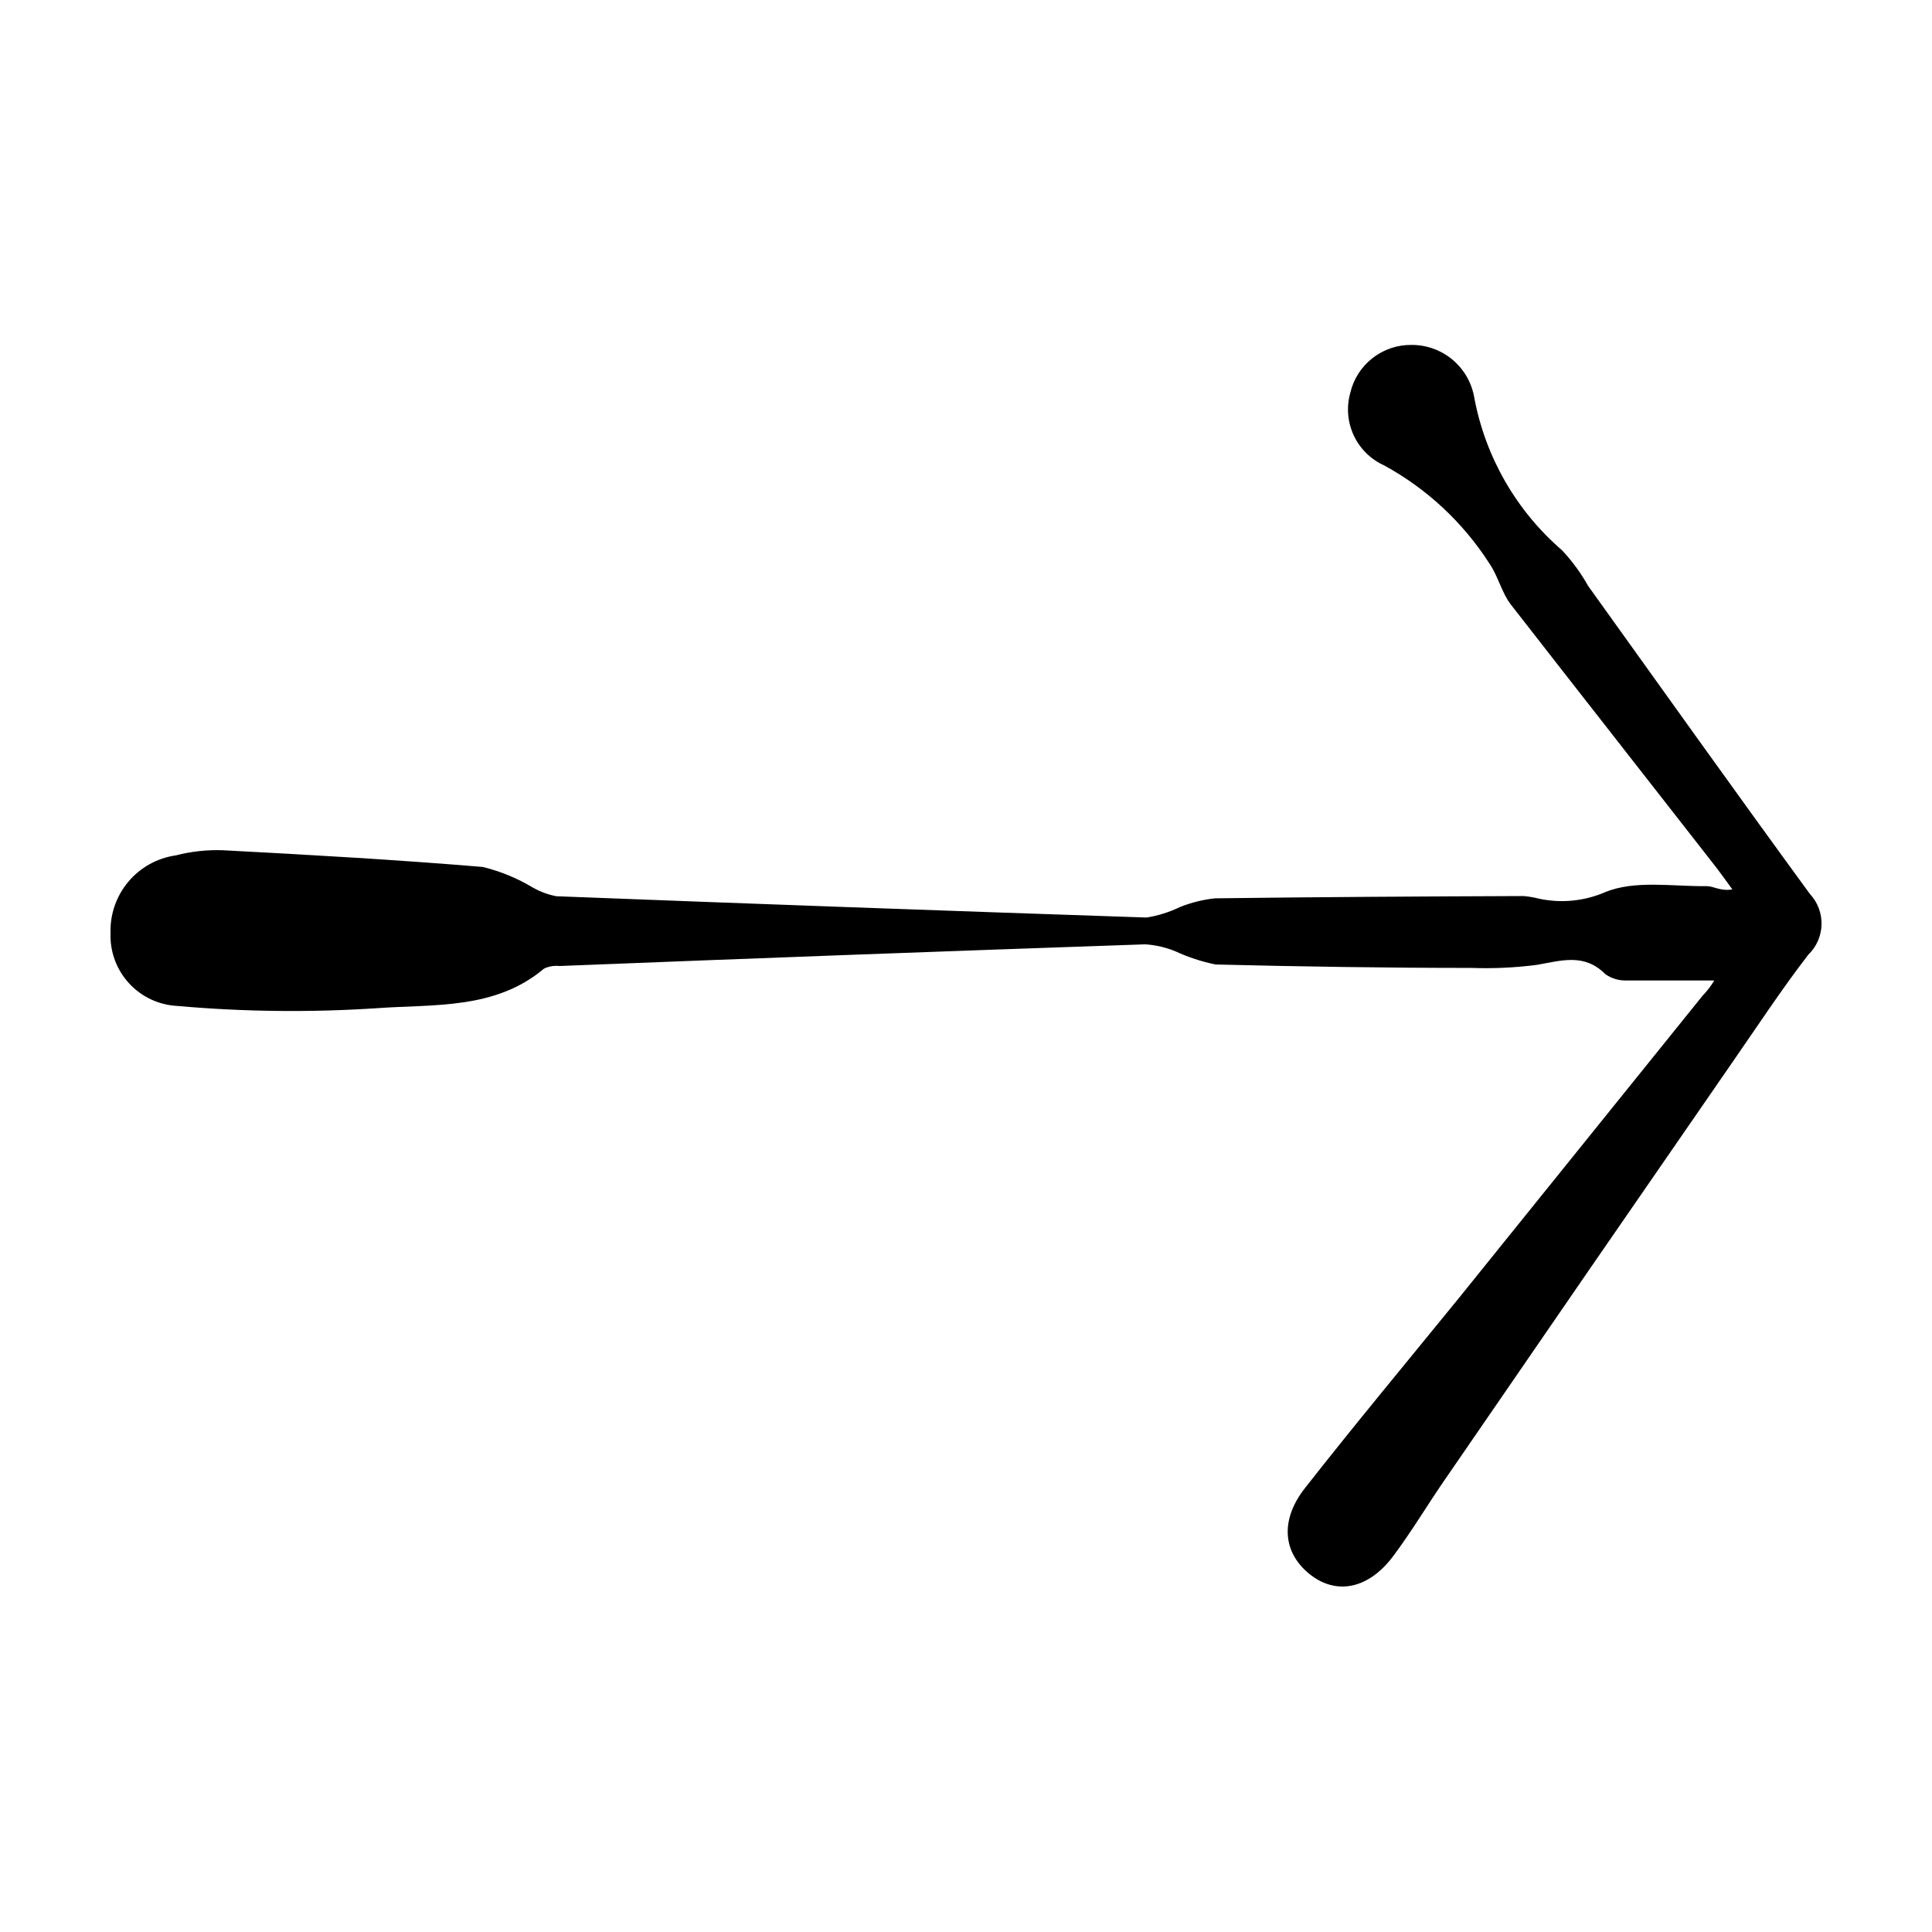 <?xml version="1.0" encoding="UTF-8"?>
<!-- Uploaded to: SVG Repo, www.svgrepo.com, Generator: SVG Repo Mixer Tools -->
<svg fill="#000000" width="800px" height="800px" version="1.1" viewBox="144 144 512 512" xmlns="http://www.w3.org/2000/svg">
 <path d="m598.3 403.83h-22.973c-2.094 0.121-4.172-0.465-5.894-1.664-5.594-5.644-11.688-3.578-18.137-2.469-5.762 0.75-11.574 1.02-17.383 0.809-22.57 0-45.344-0.352-67.762-0.906v-0.004c-3.703-0.746-7.305-1.934-10.73-3.523-2.539-1.035-5.227-1.648-7.961-1.816-51.793 1.781-103.53 3.695-155.22 5.746-1.398-0.152-2.812 0.09-4.082 0.703-12.996 10.934-29.219 9.371-44.336 10.48-17.621 1.156-35.309 0.957-52.898-0.605-4.883-0.262-9.469-2.43-12.766-6.039-3.297-3.609-5.047-8.371-4.867-13.258-0.16-4.965 1.52-9.816 4.719-13.621 3.199-3.805 7.691-6.289 12.613-6.984 4.059-1.047 8.25-1.504 12.441-1.359 23.023 1.211 45.996 2.519 68.922 4.434 4.644 1.152 9.094 2.984 13.199 5.441 1.941 1.109 4.055 1.891 6.246 2.316 52.129 2.016 104.27 3.894 156.43 5.644 3.059-0.492 6.027-1.426 8.816-2.773 2.984-1.199 6.121-1.98 9.32-2.316 27.258-0.352 54.512-0.504 81.77-0.605 1.395 0.117 2.777 0.355 4.133 0.707 5.848 1.246 11.938 0.645 17.43-1.715 7.859-3.273 17.887-1.512 27.004-1.613 1.812 0 3.68 1.41 6.75 0.855-1.359-1.863-2.719-3.777-4.133-5.644-18.184-23.32-36.473-46.598-54.508-69.773-2.519-3.223-3.426-7.656-5.793-11.035v0.004c-6.961-10.824-16.523-19.727-27.812-25.898-3.551-1.59-6.41-4.402-8.066-7.926-1.652-3.519-1.992-7.519-0.949-11.27 0.848-3.66 2.926-6.922 5.887-9.242 2.961-2.316 6.625-3.555 10.383-3.504 4-0.012 7.871 1.398 10.918 3.984 3.047 2.586 5.074 6.176 5.711 10.125 2.961 15.672 11.148 29.883 23.223 40.305 2.676 2.848 4.992 6.012 6.902 9.422 19.547 27.258 38.996 54.562 58.793 81.668l0.004-0.004c4.281 4.598 4.078 11.777-0.453 16.125-7.106 9.219-13.504 18.992-20.152 28.566-25.359 36.676-50.719 73.488-76.078 110.43-4.637 6.699-8.816 13.754-13.602 20.152-6.5 8.867-15.113 10.68-22.219 5.039-7.106-5.644-8.062-14.258-1.309-22.871 13.352-17.027 27.207-33.656 40.809-50.383l64.488-80.004c1.359-1.414 2.469-2.926 3.172-4.133z"/>
</svg>